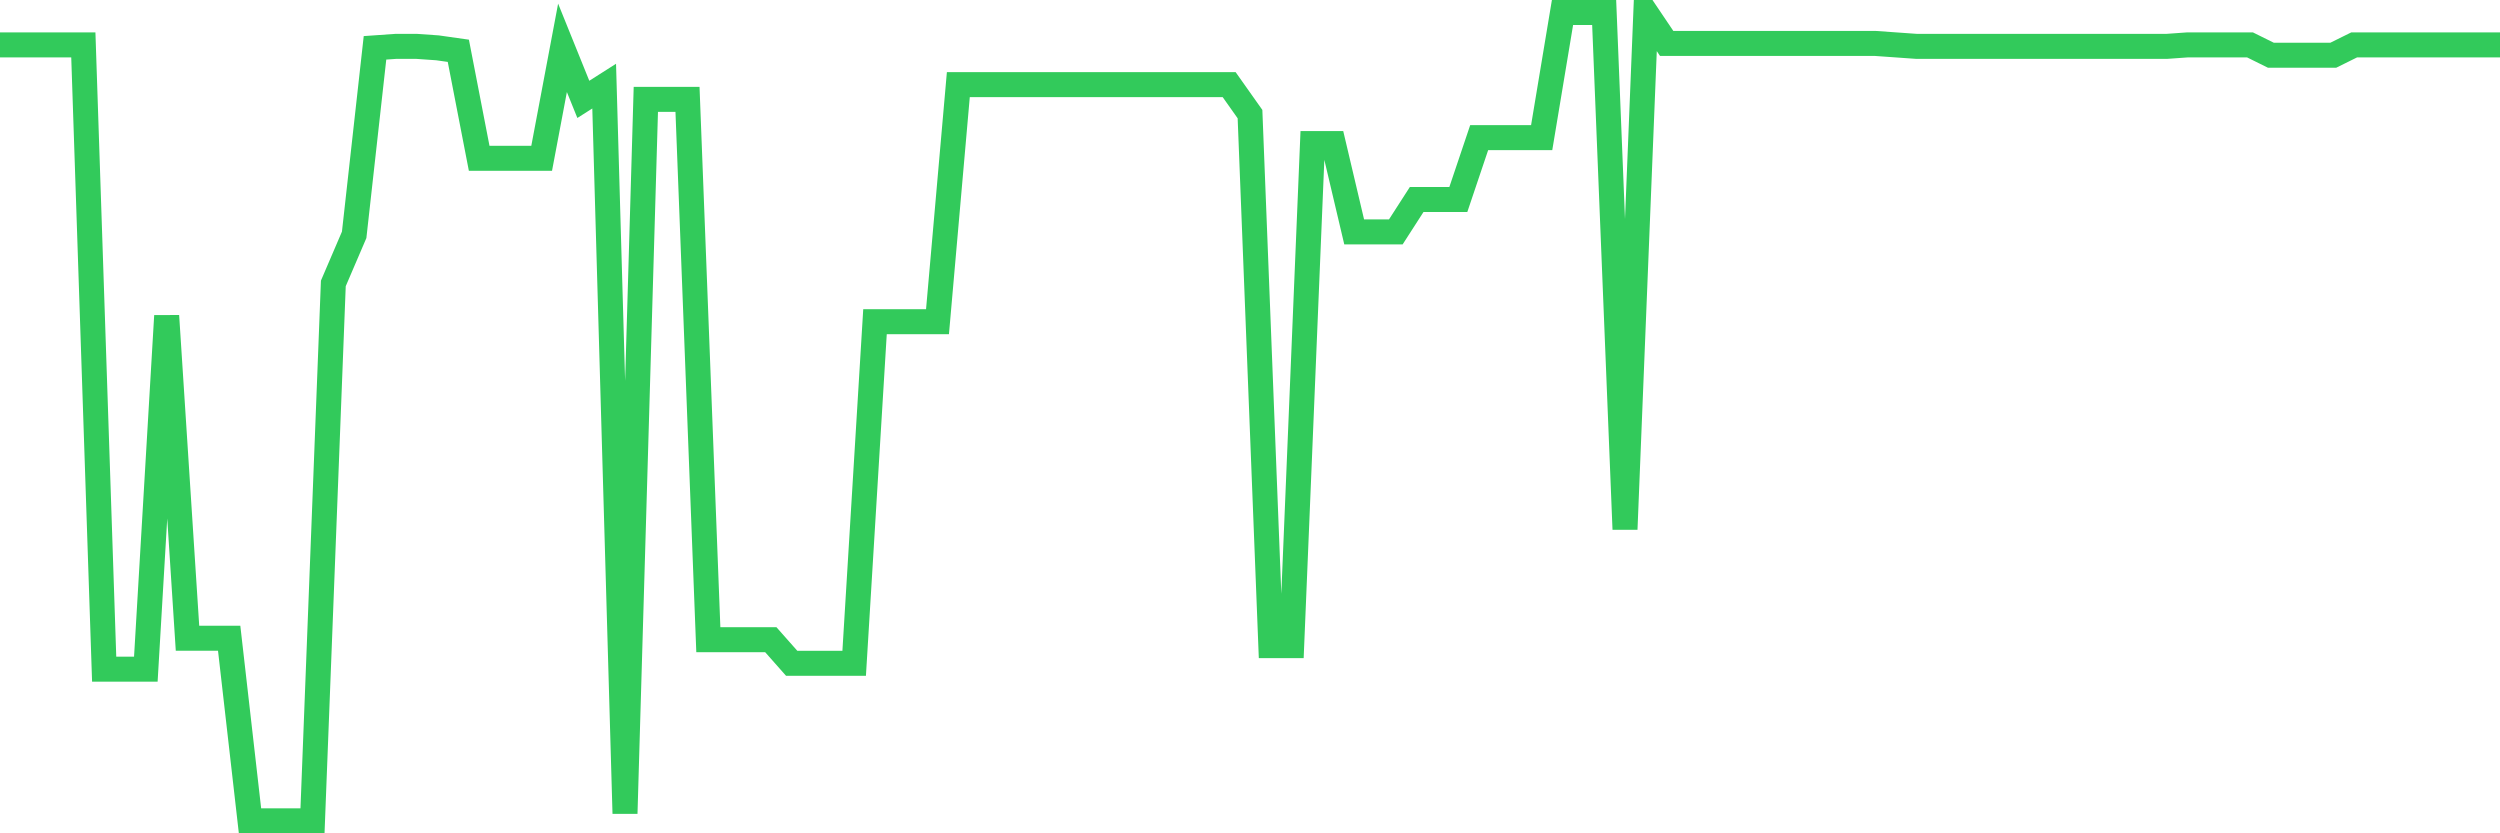 <svg
  xmlns="http://www.w3.org/2000/svg"
  xmlns:xlink="http://www.w3.org/1999/xlink"
  width="120"
  height="40"
  viewBox="0 0 120 40"
  preserveAspectRatio="none"
>
  <polyline
    points="0,2.155 1,2.155 2,2.155 3,2.155 4,2.155 5,32.121 6,32.121 7,32.121 8,15.159 9,30.636 10,30.636 11,30.636 12,39.4 13,39.4 14,39.4 15,39.4 16,13.604 17,11.272 18,2.296 19,2.226 20,2.226 21,2.296 22,2.438 23,7.597 24,7.597 25,7.597 26,7.597 27,2.296 28,4.77 29,4.134 30,39.047 31,4.77 32,4.77 33,4.77 34,30.707 35,30.707 36,30.707 37,30.707 38,31.838 39,31.838 40,31.838 41,31.838 42,15.442 43,15.442 44,15.442 45,15.442 46,4.063 47,4.063 48,4.063 49,4.063 50,4.063 51,4.063 52,4.063 53,4.063 54,4.063 55,4.063 56,4.063 57,4.063 58,4.063 59,4.063 60,5.477 61,30.99 62,30.99 63,6.89 64,6.89 65,11.13 66,11.13 67,11.13 68,9.576 69,9.576 70,9.576 71,6.607 72,6.607 73,6.607 74,6.607 75,0.6 76,0.6 77,0.6 78,25.407 79,0.6 80,2.084 81,2.084 82,2.084 83,2.084 84,2.084 85,2.084 86,2.084 87,2.084 88,2.084 89,2.084 90,2.084 91,2.155 92,2.226 93,2.226 94,2.226 95,2.226 96,2.226 97,2.226 98,2.226 99,2.226 100,2.226 101,2.226 102,2.226 103,2.226 104,2.226 105,2.155 106,2.155 107,2.155 108,2.155 109,2.65 110,2.65 111,2.65 112,2.65 113,2.155 114,2.155 115,2.155 116,2.155 117,2.155 118,2.155 119,2.155 120,2.155"
    fill="none"
    stroke="#32ca5b"
    stroke-width="1.2"
  >
  </polyline>
</svg>